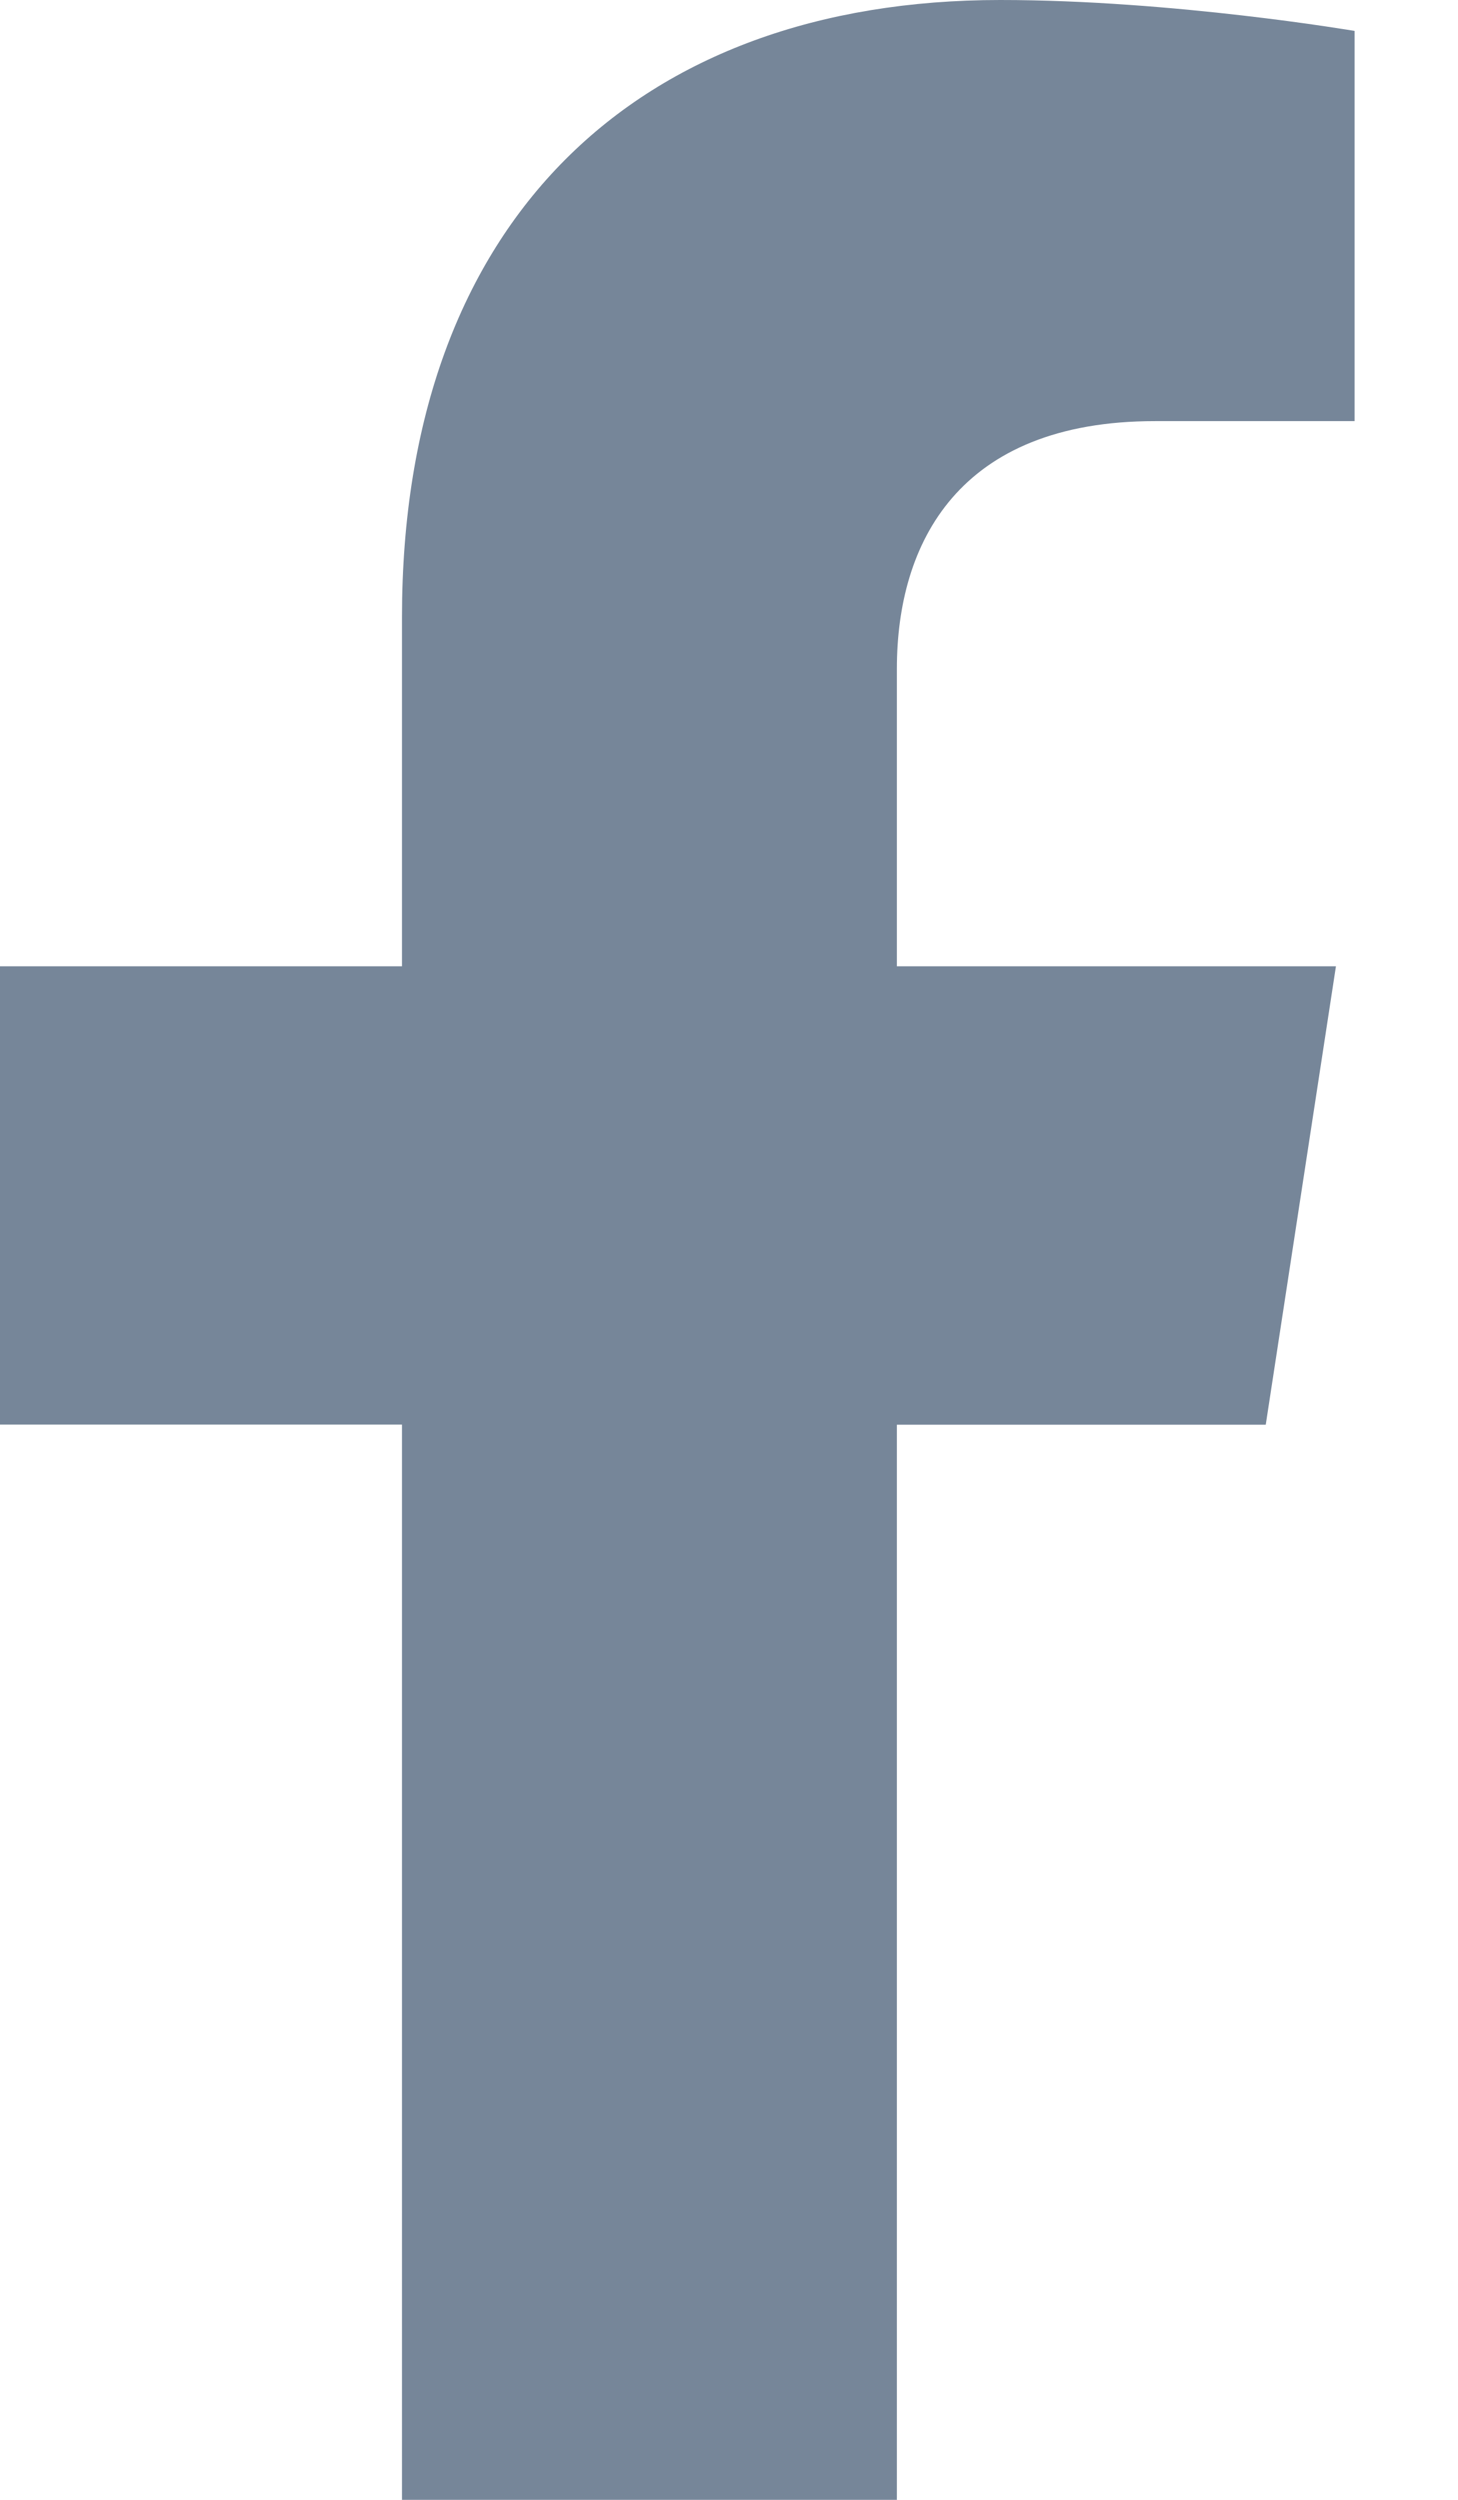 <svg xmlns="http://www.w3.org/2000/svg" width="14" height="24" viewBox="0 0 14 24">
    <g fill="none" fill-rule="evenodd">
        <g fill="#768699">
            <g>
                <g>
                    <g>
                        <path d="M12.154 13.678l.674-4.401H8.612V6.42c0-1.204.59-2.377 2.479-2.377h1.916V.297S11.267 0 9.604 0C6.13 0 3.86 2.107 3.86 5.923v3.354H0v4.4h3.86V24h4.752V13.678h3.542z" transform="translate(-57, -4979) translate(-191, 4607) translate(233, 362) translate(15, 10)"/>
                    </g>
                </g>
            </g>
        </g>
    </g>
</svg>

